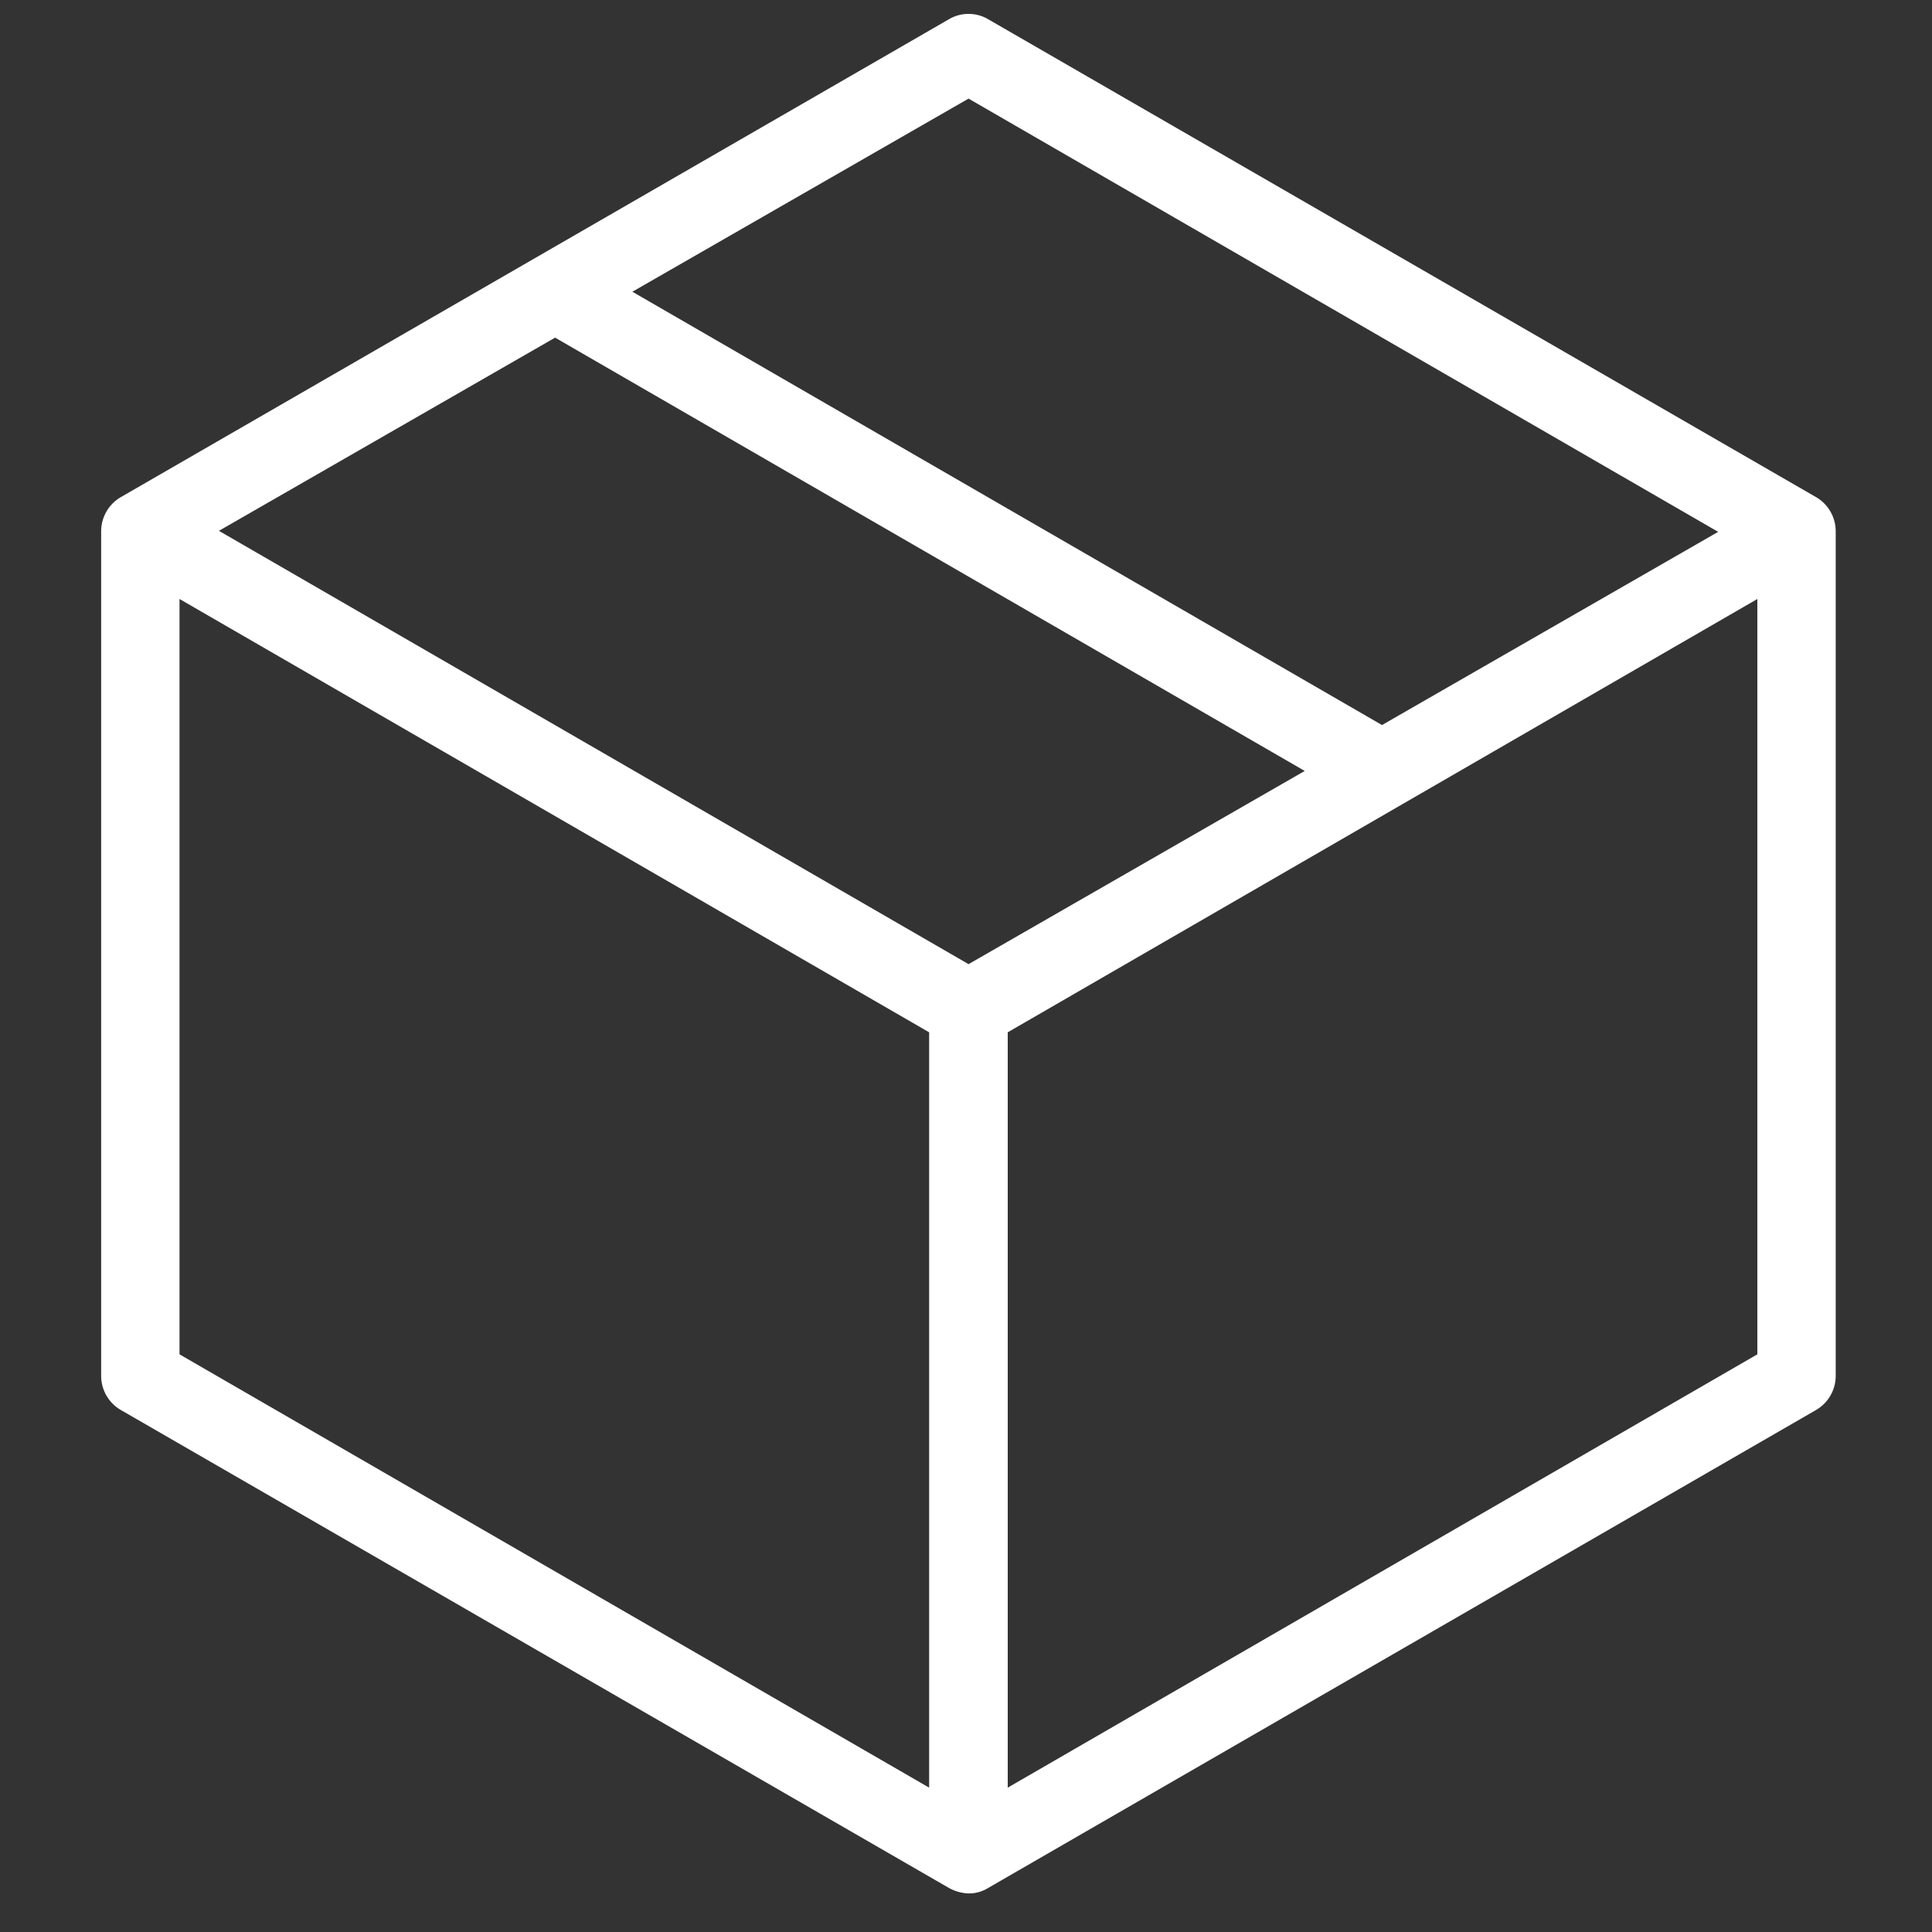 <svg id="bdf617e1-22dd-49cc-90eb-40a21605dc6d" data-name="Layer 1" xmlns="http://www.w3.org/2000/svg" viewBox="0 0 250 250"><rect x="0" y="0" width="250" height="250" fill="#333333" stroke="none"/><defs><style>.fdd2953e-0a47-45ea-8a2c-9645ff656ee7{fill:#fff;}</style></defs><path class="fdd2953e-0a47-45ea-8a2c-9645ff656ee7" d="M130.4,231.32V133.58l97-56.07v97.74ZM23.23,77.51l97,56.07v97.74l-97-56.07Zm102.1,47.25-97-56.07,43.5-25,97,56.07Zm0-112,97,56.06-43.5,25-97-56.07ZM235,64.33,127.87,2.49a5,5,0,0,0-5.08,0L15.63,64.33a5.12,5.12,0,0,0-2.54,4.36v109.4a5.11,5.11,0,0,0,2.54,4.36L122.79,244.3a5.7,5.7,0,0,0,2.54.71,4.68,4.68,0,0,0,2.54-.71L235,182.45a5.11,5.11,0,0,0,2.54-4.36V68.69A5.12,5.12,0,0,0,235,64.33"></path></svg>